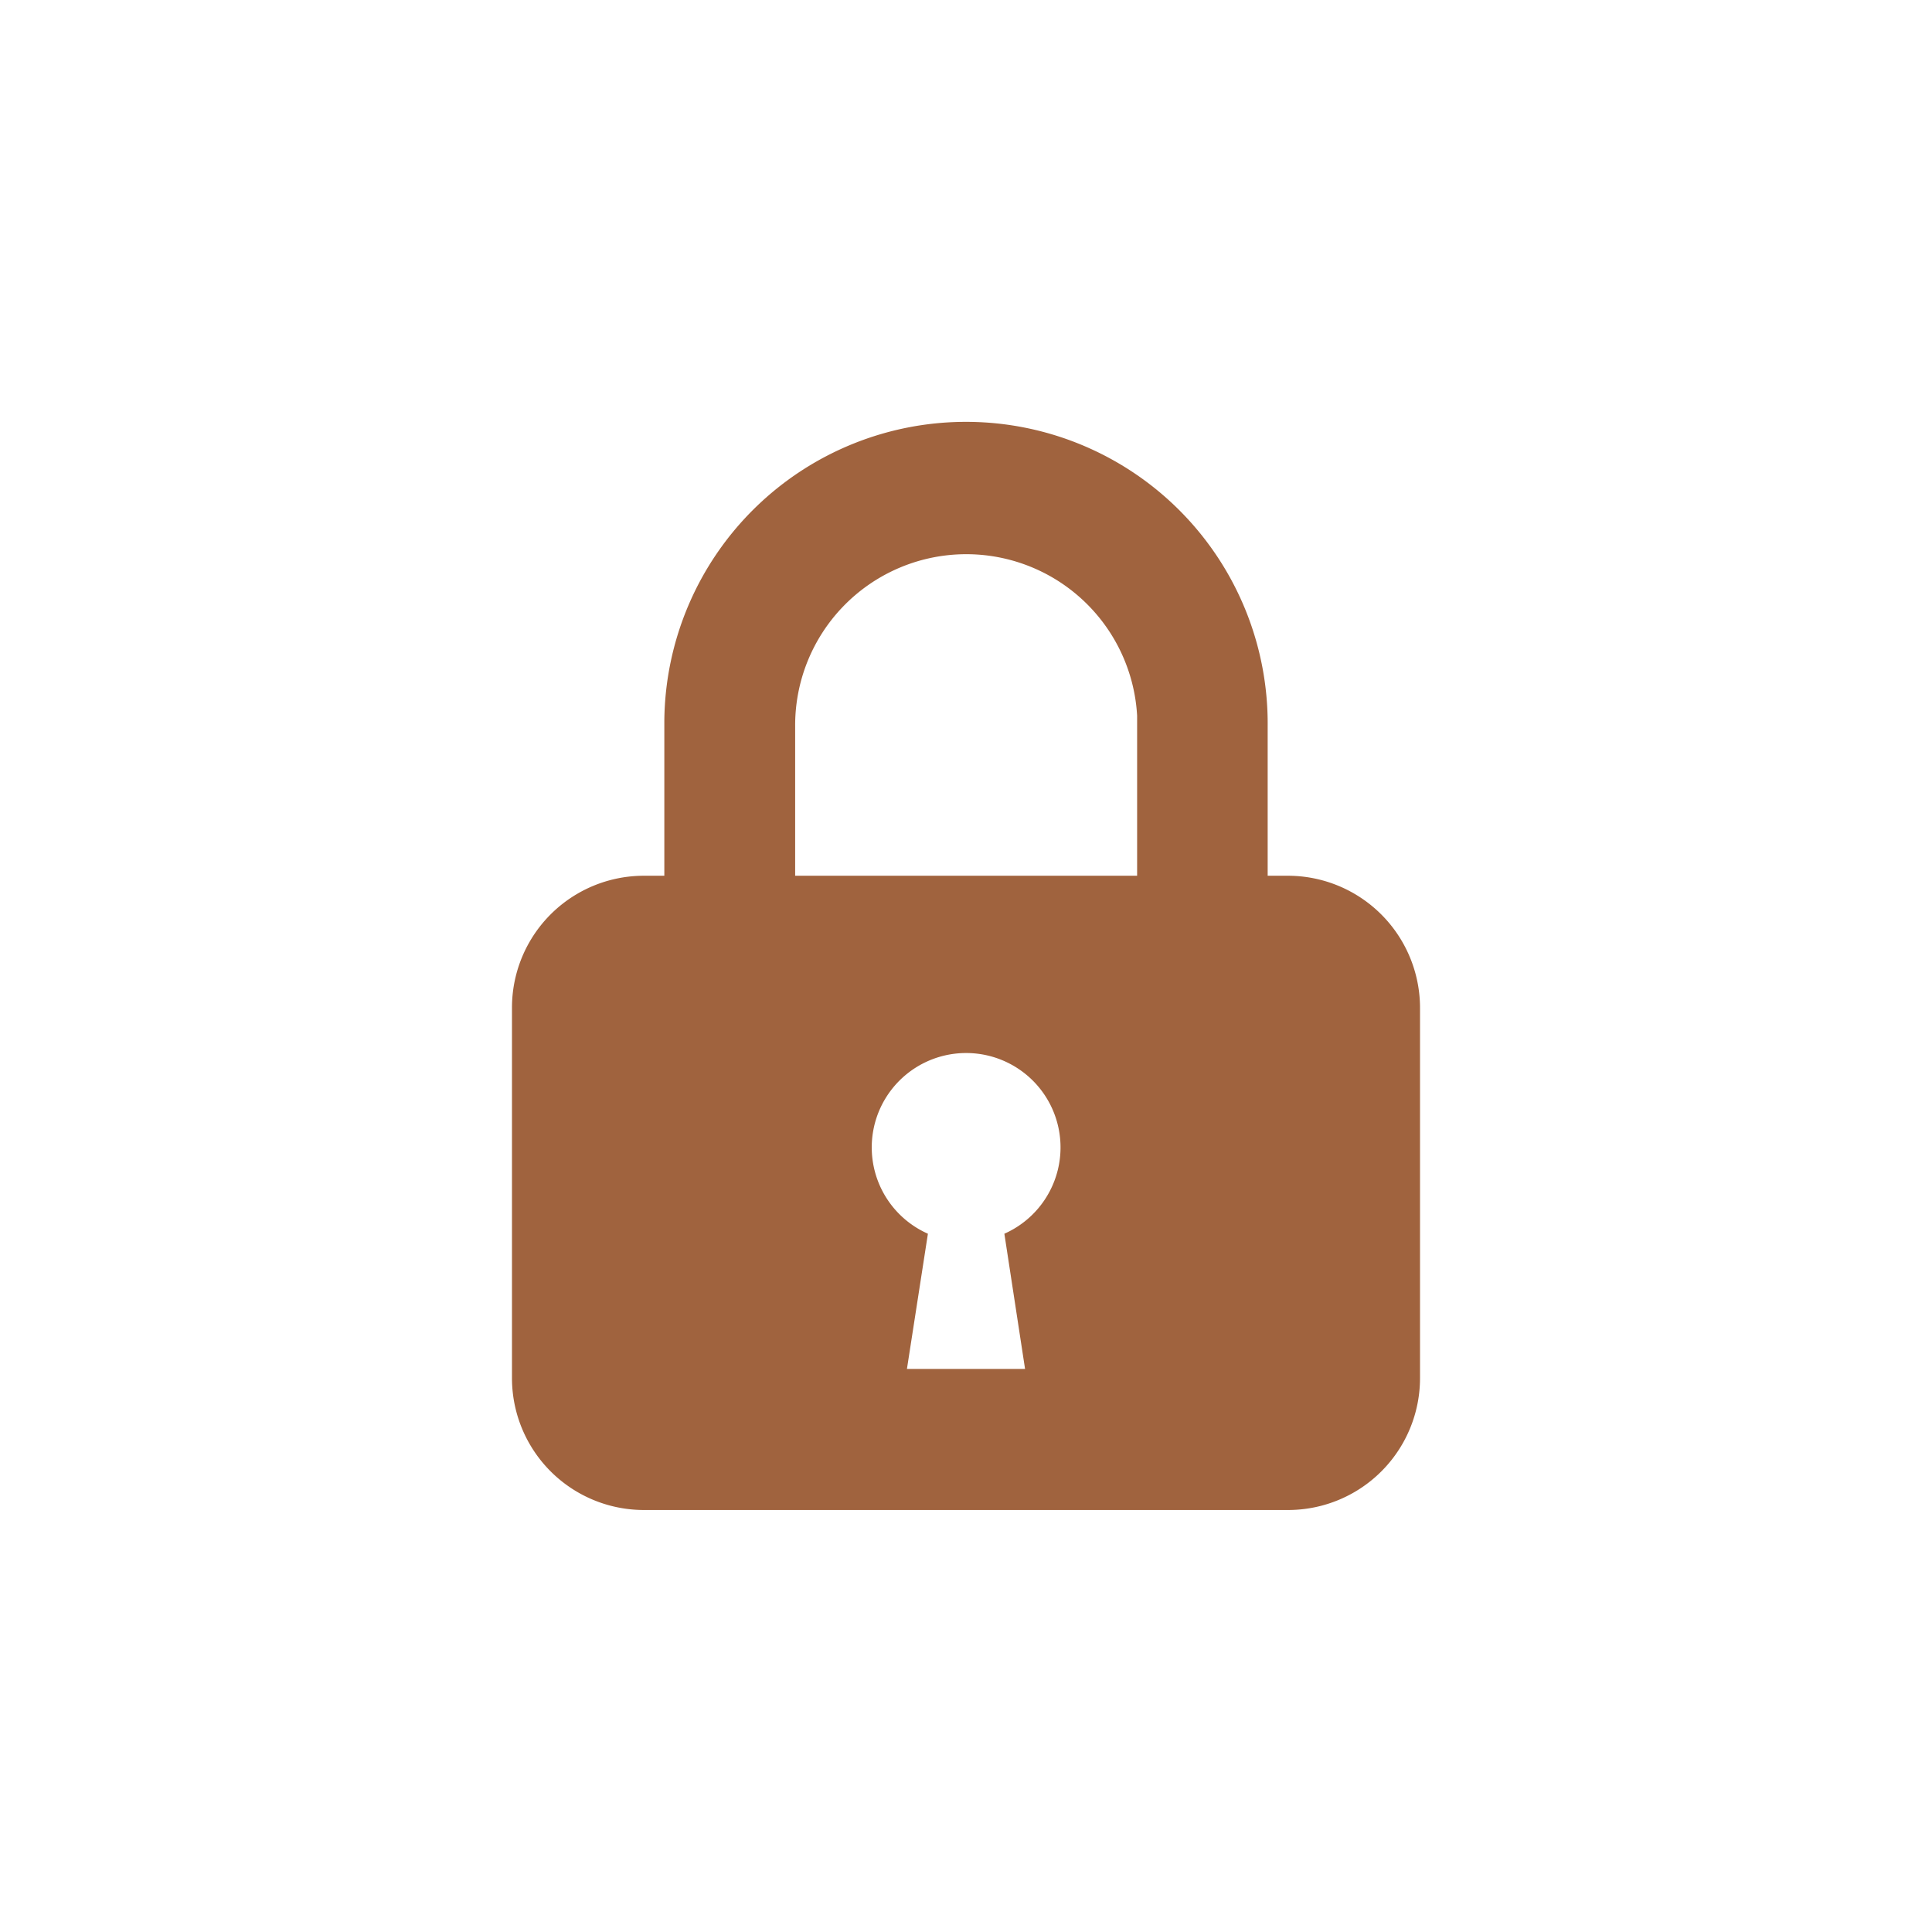 <svg id="レイヤー_1" data-name="レイヤー 1" xmlns="http://www.w3.org/2000/svg" viewBox="0 0 70 70"><defs><style>.cls-1{fill:#a0633e;}</style></defs><g id="グループ_757" data-name="グループ 757"><path id="パス_8667" data-name="パス 8667" class="cls-1" d="M46.66,31.73h-.73V26.32a10.93,10.93,0,0,0-21.86-.21v5.62h-.73a4.78,4.78,0,0,0-4.79,4.79h0v13.4a4.78,4.78,0,0,0,4.79,4.79H46.66a4.78,4.78,0,0,0,4.79-4.79h0V36.52a4.79,4.79,0,0,0-4.79-4.79ZM28.81,26.32a6.2,6.2,0,0,1,12.39-.39v5.8H28.81ZM36.39,44.7l.75,4.9H32.86l.76-4.9a3.42,3.42,0,1,1,2.77,0Z"/></g></svg>